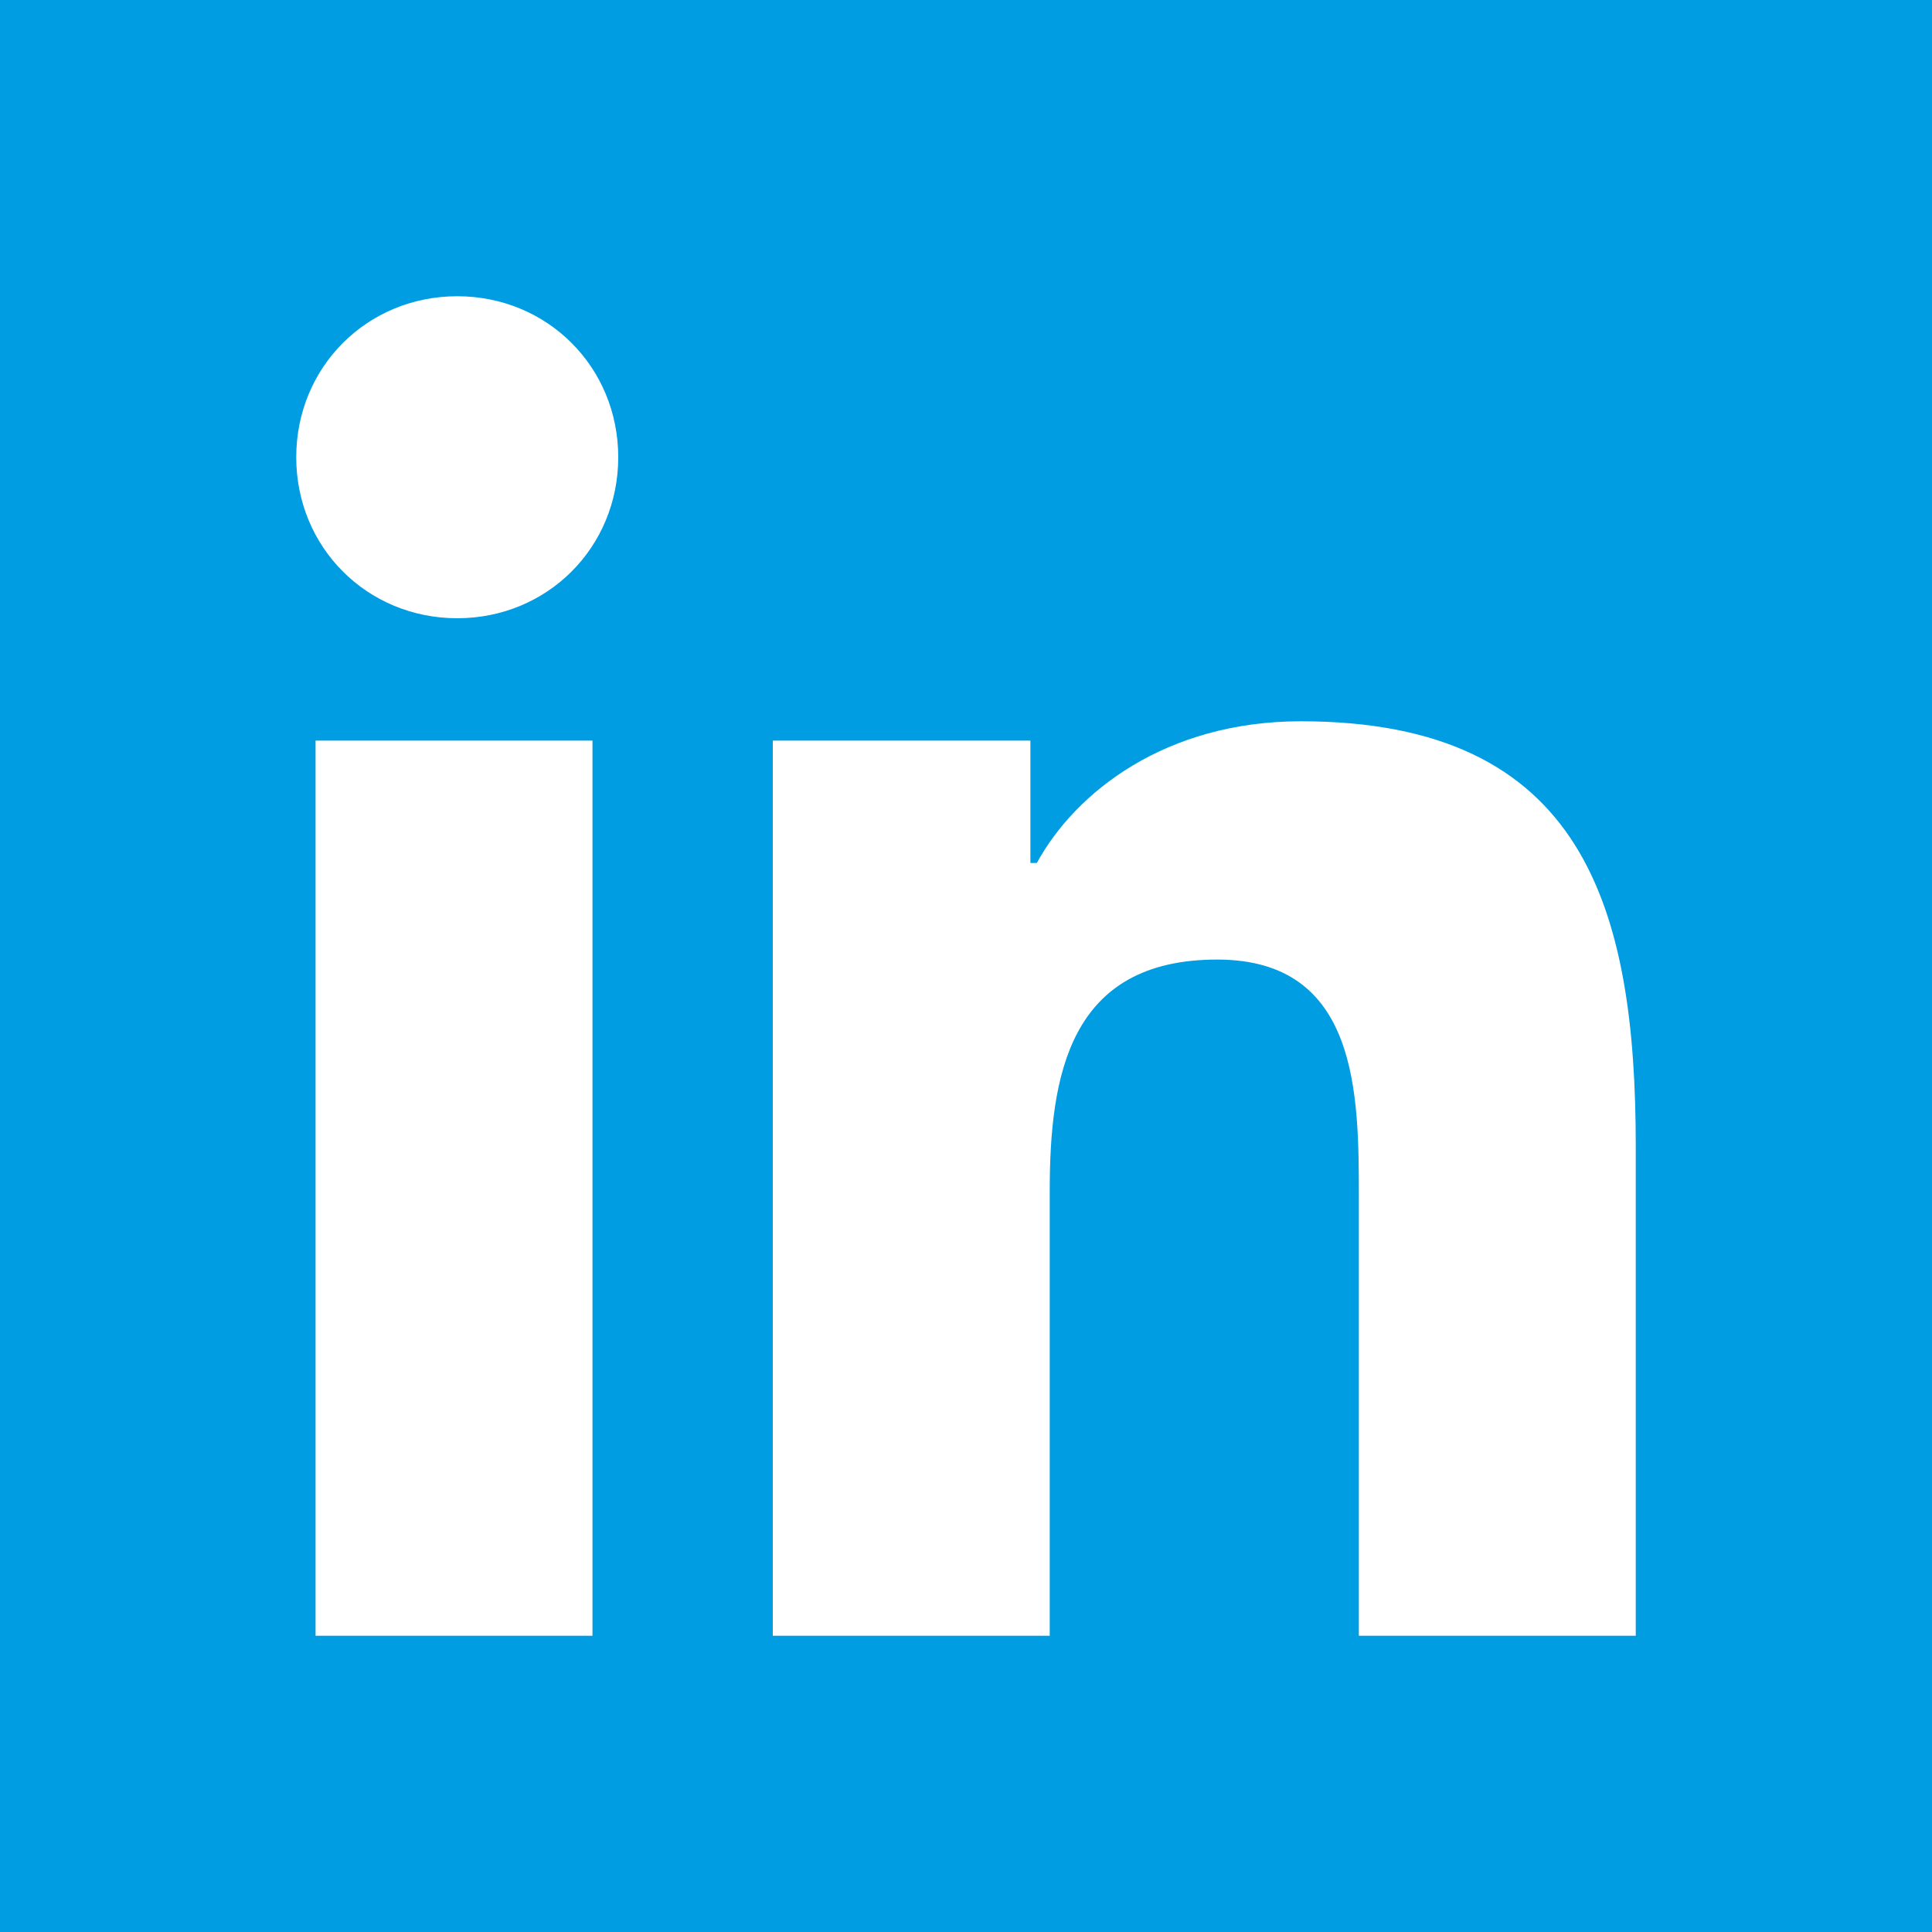 <?xml version="1.0" encoding="utf-8"?>
<!-- Generator: Adobe Illustrator 27.4.1, SVG Export Plug-In . SVG Version: 6.00 Build 0)  -->
<svg version="1.1" id="Capa_1" xmlns="http://www.w3.org/2000/svg" xmlns:xlink="http://www.w3.org/1999/xlink" x="0px" y="0px"
	 viewBox="0 0 30 30" style="enable-background:new 0 0 30 30;" xml:space="preserve">
<style type="text/css">
	.st0{display:none;}
	.st1{display:inline;fill:#FFFFFF;}
	.st2{display:inline;fill:#0D0F16;}
	.st3{display:inline;fill:#161616;}
	.st4{display:inline;}
	.st5{fill:#FFFF00;}
	.st6{display:inline;fill:#1D1D1B;}
	.st7{display:inline;fill:#FFFF00;}
	.st8{fill:#FFFFFF;}
	.st9{fill:#009DE3;}
</style>
<g id="Capa_10" class="st0">
	<path class="st1" d="M28,9.3H2C1.6,9.3,1.3,9,1.3,8.6V8.3C1.3,8,1.6,7.6,2,7.6h26c0.4,0,0.7,0.3,0.7,0.7v0.2
		C28.7,9,28.4,9.3,28,9.3z"/>
	<path class="st1" d="M28,15.8H2c-0.4,0-0.7-0.3-0.7-0.7v-0.2c0-0.4,0.3-0.7,0.7-0.7h26c0.4,0,0.7,0.3,0.7,0.7v0.2
		C28.7,15.5,28.4,15.8,28,15.8z"/>
	<path class="st1" d="M28,22.4H2c-0.4,0-0.7-0.3-0.7-0.7v-0.2c0-0.4,0.3-0.7,0.7-0.7h26c0.4,0,0.7,0.3,0.7,0.7v0.2
		C28.7,22,28.4,22.4,28,22.4z"/>
</g>
<g id="Capa_1_00000119839298885447112000000012494585617672515974_" class="st0">
	<path class="st2" d="M28.9,23c0,0.7-0.3,2.1-0.6,2.7c-0.4,1-1.5,1.6-2.4,2.1c-1.2,0.6-2.3,1-3.7,1c-1.8,0-3.5-0.7-5.2-1.4
		c-1.2-0.4-2.4-1-3.4-1.6c-3.3-2.1-7.4-6.1-9.4-9.4C3.5,15.3,3,14.2,2.6,13C2,11.3,1.2,9.7,1.2,7.8c0-1.3,0.4-2.5,1-3.7
		c0.5-0.9,1.1-2,2.1-2.4C5,1.4,6.3,1.1,7,1.1c0.1,0,0.3,0,0.4,0.1c0.4,0.1,0.8,1.1,1,1.5C9.1,3.8,9.7,5,10.3,6.1
		c0.3,0.5,0.9,1.1,0.9,1.8c0,1.2-3.6,3-3.6,4c0,0.5,0.5,1.2,0.8,1.7c2,3.6,4.5,6.1,8.1,8.1c0.5,0.3,1.2,0.8,1.7,0.8
		c1.1,0,2.8-3.6,4-3.6c0.6,0,1.2,0.6,1.8,0.9c1.1,0.7,2.2,1.3,3.4,1.9c0.4,0.2,1.4,0.6,1.5,1C28.9,22.8,28.9,22.9,28.9,23L28.9,23z"
		/>
</g>
<g id="Capa_2_00000124131868886225419230000006888980590367677107_" class="st0">
	<path class="st3" d="M25.6,15.5L4.9,27C4.4,27.3,4,27,4,26.5v-23C4,3,4.4,2.7,4.9,3l20.8,11.5C26.1,14.8,26.1,15.2,25.6,15.5
		L25.6,15.5z"/>
</g>
<g id="Capa_3" class="st0">
	<g class="st4">
		<path class="st5" d="M29,4.6l-3.9-3.9c-0.4-0.4-0.9-0.4-1.3,0l-3.6,3.6l-7.8,7.8c0,0,0,0.1-0.1,0.1l0,0c0,0.1-0.1,0.1-0.1,0.2l0,0
			l-2.5,6.4c-0.1,0.3-0.1,0.7,0.2,1c0.2,0.2,0.4,0.3,0.6,0.3c0.1,0,0.2,0,0.3-0.1l6.4-2.5l0,0c0.1,0,0.1-0.1,0.2-0.1l0,0
			c0,0,0.1,0,0.1-0.1l7.8-7.8L29,5.8c0.2-0.2,0.3-0.4,0.3-0.6C29.3,5,29.2,4.7,29,4.6z M17,15.3L15.7,14l-1.3-1.3l6.5-6.5l2.6,2.6
			L17,15.3z M13.5,14.3l1.1,1.1l0.8,0.8l-3.2,1.2L13.5,14.3z M24.8,7.5l-2.6-2.6l2.3-2.3l2.6,2.6L24.8,7.5z"/>
		<path class="st5" d="M25.4,12.1c0.4,1.2,0.7,2.5,0.7,3.8c0,2.8-1,5.3-2.6,7.4h-12l-1.3-2.4c-0.1-0.2-0.4-0.4-0.6-0.4l0,0
			c-0.3,0-0.5,0.1-0.6,0.4l-1.3,2.4H5.3c-1.6-2-2.6-4.6-2.6-7.4C2.7,9.5,8,4.2,14.4,4.2c0.9,0,1.8,0.1,2.7,0.3l1.6-1.6
			c-1.3-0.4-2.8-0.7-4.3-0.7C6.9,2.2,0.7,8.4,0.7,15.9s6.1,13.7,13.7,13.7c7.5,0,13.7-6.1,13.7-13.7c0-1.9-0.4-3.7-1.1-5.4
			L25.4,12.1z M6.7,24.7h1.4c0.3,0,0.5-0.1,0.6-0.4l0.9-1.7l0.9,1.7c0.1,0.2,0.4,0.4,0.6,0.4h11c-2.1,1.8-4.8,2.9-7.7,2.9
			S8.7,26.5,6.7,24.7z"/>
	</g>
</g>
<g id="Capa_4" class="st0">
	<g class="st4">
		<path class="st5" d="M20.4,9.4c0.7,1.6,1.5,4.4,2.2,6.1c2.2-4.5,4.3-9,6.5-13.5c-4.8,1.5-9.6,3-14.4,4.5
			C16.3,7.3,18.2,7.9,20.4,9.4z"/>
		<path class="st5" d="M24.9,14.8c0,0.1,0,0.2,0,0.3c0,2.6-0.9,5.1-2.5,7H11.1l-1.2-2.3c-0.1-0.2-0.3-0.4-0.6-0.4l0,0
			c-0.2,0-0.5,0.1-0.6,0.3L7.4,22H5.2c-1.6-1.9-2.5-4.3-2.5-7c0-6.1,5-11,11.1-11c0.5,0,1,0,1.5,0.1c1.1-0.3,2.2-0.7,3.3-1
			c-1.5-0.6-3.1-0.9-4.8-0.9c-7.2,0-13,5.8-13,13s5.8,13,13,13s13-5.8,13-13c0-1.1-0.2-2.2-0.4-3.3C25.9,12.8,25.4,13.8,24.9,14.8z
			 M6.5,23.4h1.3c0.2,0,0.5-0.1,0.6-0.3l0.9-1.6l0.8,1.6c0.1,0.2,0.3,0.4,0.6,0.4h10.5c-2,1.7-4.5,2.8-7.3,2.8
			C11,26.2,8.4,25.1,6.5,23.4z"/>
	</g>
</g>
<g id="Capa_5" class="st0">
	<g class="st4">
		<path class="st5" d="M23.1,10.9c0.8,1.5,1.3,3.3,1.3,5.1c0,2.6-0.9,5-2.4,6.9H10.8l-1.2-2.3c-0.1-0.2-0.3-0.3-0.6-0.3l0,0
			c-0.2,0-0.5,0.1-0.6,0.3l-1.2,2.3H5C3.5,21,2.6,18.6,2.6,16c0-6,4.9-10.9,10.9-10.9c1.8,0,3.5,0.5,5,1.2L20,5.1
			c-1.9-1.1-4.1-1.8-6.5-1.8C6.5,3.3,0.7,9,0.7,16s5.7,12.7,12.7,12.7S26.1,23,26.1,16c0-2.3-0.6-4.5-1.7-6.3L23.1,10.9z M6.3,24.2
			h1.3c0.2,0,0.5-0.1,0.6-0.3L9,22.3l0.8,1.5c0.1,0.2,0.3,0.3,0.6,0.3h10.3c-1.9,1.7-4.4,2.7-7.2,2.7S8.2,25.9,6.3,24.2z"/>
		<path class="st5" d="M28.9,1.7c-0.5-0.6-1.4-0.7-2-0.2l-10.3,8.7l-2-2.6c-0.5-0.6-1.4-0.7-2-0.3c-0.6,0.5-0.7,1.4-0.3,2l2.9,3.8
			c0.2,0.3,0.6,0.5,1,0.5c0.1,0,0.1,0,0.2,0c0.3,0,0.7-0.1,0.9-0.3l11.5-9.7C29.4,3.2,29.4,2.3,28.9,1.7z"/>
	</g>
</g>
<g id="Capa_6" class="st0">
	<path class="st6" d="M28.5,15c0,0.1-0.1,0.3-0.2,0.4l-6,5.5C22.2,21,22,21,21.8,21c-0.2-0.1-0.3-0.2-0.3-0.5V17H2
		c-0.3,0-0.5-0.2-0.5-0.5v-3C1.5,13.2,1.7,13,2,13h19.5V9.5c0-0.2,0.1-0.4,0.3-0.5c0.2,0,0.4,0,0.5,0.1l6,5.5
		C28.4,14.7,28.5,14.8,28.5,15L28.5,15z"/>
</g>
<g id="Capa_6_copia" class="st0">
	<path class="st7" d="M28.5,15c0,0.1-0.1,0.3-0.2,0.4l-6,5.5C22.2,21,22,21,21.8,21c-0.2-0.1-0.3-0.2-0.3-0.5V17H2
		c-0.3,0-0.5-0.2-0.5-0.5v-3C1.5,13.2,1.7,13,2,13h19.5V9.5c0-0.2,0.1-0.4,0.3-0.5c0.2,0,0.4,0,0.5,0.1l6,5.5
		C28.4,14.7,28.5,14.8,28.5,15L28.5,15z"/>
</g>
<g id="FACEBOOK" class="st0">
	<path class="st1" d="M17,8.5h3.3V4.6H17c-2.5,0-4.6,2-4.6,4.6v2H9.8V15h2.6v10.4h3.9V15h3.3l0.7-3.9h-3.9v-2
		C16.3,8.8,16.6,8.5,17,8.5z"/>
</g>
<g id="INSTAGRAM" class="st0">
	<g class="st4">
		<path class="st8" d="M15,6.6c2.8,0,3.1,0,4.2,0.1c1,0,1.6,0.2,1.9,0.4c0.5,0.2,0.8,0.4,1.2,0.8c0.4,0.4,0.6,0.7,0.8,1.2
			c0.1,0.4,0.3,0.9,0.4,1.9c0,1.1,0.1,1.4,0.1,4.2s0,3.1-0.1,4.2c0,1-0.2,1.6-0.4,1.9c-0.2,0.5-0.4,0.8-0.8,1.2
			c-0.4,0.4-0.7,0.6-1.2,0.8c-0.4,0.1-0.9,0.3-1.9,0.4c-1.1,0-1.4,0.1-4.2,0.1s-3.1,0-4.2-0.1c-1,0-1.6-0.2-1.9-0.4
			c-0.5-0.2-0.8-0.4-1.2-0.8c-0.4-0.4-0.6-0.7-0.8-1.2c-0.1-0.4-0.3-0.9-0.4-1.9c0-1.1-0.1-1.4-0.1-4.2s0-3.1,0.1-4.2
			c0-1,0.2-1.6,0.4-1.9c0.2-0.5,0.4-0.8,0.8-1.2C8,7.5,8.4,7.2,8.9,7c0.4-0.1,0.9-0.3,1.9-0.4C11.9,6.6,12.2,6.6,15,6.6L15,6.6z
			 M15,4.8c-2.8,0-3.2,0-4.3,0.1C9.6,4.9,8.9,5,8.2,5.3C7.5,5.6,6.9,5.9,6.4,6.5c-0.6,0.6-1,1.2-1.2,1.8C4.9,9,4.7,9.8,4.7,10.9
			s-0.1,1.5-0.1,4.3s0,3.2,0.1,4.3c0,1.1,0.2,1.9,0.5,2.5c0.3,0.7,0.6,1.3,1.2,1.8C7,24.4,7.6,24.7,8.2,25c0.7,0.3,1.4,0.4,2.5,0.5
			c1.1,0,1.5,0.1,4.3,0.1s3.2,0,4.3-0.1c1.1,0,1.9-0.2,2.5-0.5c0.7-0.3,1.3-0.6,1.8-1.2c0.6-0.6,0.9-1.2,1.2-1.8
			c0.3-0.7,0.4-1.4,0.5-2.5c0-1.1,0.1-1.5,0.1-4.3s0-3.2-0.1-4.3c0-1.1-0.2-1.9-0.5-2.5c-0.3-0.7-0.6-1.3-1.2-1.8
			C23,6,22.4,5.7,21.8,5.4c-0.7-0.3-1.4-0.4-2.5-0.5C18.2,4.8,17.8,4.8,15,4.8L15,4.8L15,4.8z"/>
		<path class="st8" d="M15,9.8c-3,0-5.3,2.4-5.3,5.3s2.4,5.3,5.3,5.3s5.3-2.4,5.3-5.3C20.4,12.2,18,9.8,15,9.8z M15,18.6
			c-1.9,0-3.5-1.6-3.5-3.5s1.6-3.5,3.5-3.5s3.5,1.6,3.5,3.5S16.9,18.6,15,18.6z"/>
		<path class="st8" d="M21.8,9.6c0,0.7-0.6,1.2-1.2,1.2s-1.2-0.6-1.2-1.2s0.6-1.2,1.2-1.2S21.8,8.9,21.8,9.6z"/>
	</g>
</g>
<g id="TWITTER" class="st0">
	<path class="st1" d="M16.9,13.6l7.6-8.8h-1.8l-6.6,7.7l-5.3-7.7h-6l7.9,11.6l-7.9,9.2h1.8l7-8.1l5.6,8.1h6.1L16.9,13.6L16.9,13.6z
		 M14.5,16.4l-0.8-1.2L7.3,6.1H10l5.2,7.4l0.8,1.2l6.7,9.6H20L14.5,16.4L14.5,16.4z"/>
</g>
<g id="YOUTUBE" class="st0">
	<path class="st1" d="M28.3,9.6c0,0-0.3-1.9-1.1-2.7c-1-1.1-2.2-1.1-2.7-1.2C20.7,5.4,15,5.4,15,5.4l0,0c0,0-5.7,0-9.5,0.3
		C4.9,5.8,3.8,5.8,2.7,6.9c-0.8,0.8-1,2.7-1,2.7S1.4,11.8,1.4,14v2c0,2.2,0.3,4.4,0.3,4.4s0.3,1.9,1.1,2.7c1,1.1,2.4,1,3,1.2
		c2.2,0.2,9.3,0.3,9.3,0.3s5.7,0,9.5-0.3c0.5-0.1,1.7-0.1,2.7-1.2c0.8-0.8,1.1-2.7,1.1-2.7s0.3-2.2,0.3-4.4v-2
		C28.6,11.8,28.3,9.6,28.3,9.6L28.3,9.6z M12.2,18.5v-7.7l7.4,3.8L12.2,18.5z"/>
</g>
<g id="BEHANCE" class="st0">
	<g class="st4">
		<path class="st8" d="M9.2,6.4c0.8,0,1.5,0.1,2.2,0.2s1.2,0.4,1.7,0.7C13.6,7.6,14,8,14.2,8.6c0.3,0.5,0.4,1.2,0.4,2
			c0,0.9-0.2,1.6-0.6,2.1c-0.4,0.6-1,1-1.7,1.4c1,0.3,1.8,0.8,2.3,1.6c0.5,0.8,0.8,1.7,0.8,2.7c0,0.9-0.2,1.6-0.5,2.2
			s-0.8,1.1-1.3,1.5c-0.6,0.4-1.2,0.7-1.9,0.9c-0.7,0.2-1.5,0.3-2.2,0.3H1.2v-17L9.2,6.4z M8.7,13.2c0.7,0,1.2-0.2,1.6-0.5
			c0.4-0.3,0.6-0.8,0.6-1.5c0-0.4-0.1-0.7-0.2-1c-0.1-0.3-0.3-0.5-0.6-0.6C10,9.5,9.7,9.4,9.4,9.3c-0.3-0.1-0.6-0.1-1-0.1H4.9v4H8.7
			z M8.9,20.4c0.4,0,0.7,0,1-0.1s0.6-0.2,0.9-0.4c0.2-0.2,0.5-0.4,0.6-0.7c0.2-0.3,0.2-0.7,0.2-1.1c0-0.9-0.2-1.5-0.7-1.9
			S9.8,15.6,9,15.6H4.9v4.7L8.9,20.4L8.9,20.4z"/>
		<path class="st8" d="M20.7,20.4c0.5,0.5,1.2,0.7,2.2,0.7c0.7,0,1.3-0.2,1.8-0.5s0.8-0.7,0.9-1.1h3c-0.5,1.5-1.2,2.5-2.2,3.2
			c-1,0.6-2.2,1-3.6,1c-1,0-1.8-0.2-2.6-0.5c-0.8-0.3-1.4-0.7-2-1.3c-0.5-0.6-1-1.2-1.2-2c-0.3-0.8-0.4-1.7-0.4-2.6s0.2-1.8,0.5-2.6
			s0.7-1.5,1.3-2.1s1.2-1,2-1.4c0.8-0.3,1.6-0.5,2.6-0.5s1.9,0.2,2.7,0.6c0.8,0.4,1.4,0.9,1.9,1.6c0.5,0.7,0.9,1.5,1.1,2.3
			c0.2,0.9,0.3,1.8,0.2,2.7H20C19.9,19,20.2,19.9,20.7,20.4L20.7,20.4z M24.6,13.9c-0.4-0.4-1.1-0.7-1.9-0.7c-0.5,0-1,0.1-1.3,0.3
			s-0.6,0.4-0.9,0.7c-0.2,0.3-0.4,0.6-0.5,0.9c-0.1,0.3-0.1,0.6-0.2,0.8h5.5C25.3,15,25,14.4,24.6,13.9L24.6,13.9z"/>
		<path class="st8" d="M19.2,7.7h6.9v1.7h-6.9V7.7z"/>
	</g>
</g>
<g id="LINKEDIN" class="st0">
	<g id="_x31_0.Linkedin" class="st4">
		<path class="st8" d="M25.4,25.4v-7.6c0-3.7-0.8-6.6-5.2-6.6c-2.1,0-3.5,1.1-4.1,2.2H16v-1.9h-4v13.9h4.3v-6.9
			c0-1.8,0.3-3.6,2.6-3.6c2.2,0,2.2,2.1,2.2,3.7v6.8L25.4,25.4L25.4,25.4z"/>
		<path class="st8" d="M4.9,11.5h4.3v13.9H4.9V11.5z"/>
		<path class="st8" d="M7.1,4.6c-1.4,0-2.5,1.1-2.5,2.5s1.1,2.5,2.5,2.5s2.5-1.1,2.5-2.5S8.5,4.6,7.1,4.6z"/>
	</g>
</g>
<g id="TICTOC" class="st0">
	<g class="st4">
		<path class="st8" d="M24.2,10C23,10,21.9,9.6,21,8.9c-1-0.8-1.7-1.9-2-3.2c-0.1-0.3-0.1-0.6-0.1-1h-3.4V14v5.1
			c0,1.4-0.9,2.5-2.1,2.9c-0.4,0.1-0.7,0.2-1.1,0.2c-0.5,0-1-0.2-1.4-0.4c-0.9-0.5-1.5-1.5-1.5-2.6c0-1.7,1.4-3.1,3.1-3.1
			c0.3,0,0.7,0.1,1,0.2v-2.5v-0.9c-0.3,0-0.6-0.1-1-0.1c-1.9,0-3.6,0.8-4.9,2.2c-0.9,1.1-1.5,2.4-1.6,3.8c-0.1,1.9,0.6,3.6,1.9,5
			C8,23.9,8.2,24,8.4,24.2c1.1,0.9,2.5,1.4,4,1.4c0.3,0,0.7,0,1-0.1c1.4-0.2,2.6-0.8,3.6-1.8c1.2-1.2,1.9-2.8,1.9-4.5v-7.6
			c0.6,0.5,1.2,0.8,1.9,1.1c1.1,0.4,2.2,0.7,3.4,0.7v-2.5L24.2,10L24.2,10L24.2,10z"/>
	</g>
</g>
<g id="FACEBOOK_A" class="st0">
	<path class="st7" d="M17,8.5h3.3V4.6H17c-2.5,0-4.6,2-4.6,4.6v2H9.8V15h2.6v10.4h3.9V15h3.3l0.7-3.9h-3.9v-2
		C16.3,8.8,16.6,8.5,17,8.5z"/>
</g>
<g id="INSTAGRAM_A" class="st0">
	<g class="st4">
		<path class="st5" d="M15,6.6c2.8,0,3.1,0,4.2,0.1c1,0,1.6,0.2,1.9,0.4c0.5,0.2,0.8,0.4,1.2,0.8c0.4,0.4,0.6,0.7,0.8,1.2
			c0.1,0.4,0.3,0.9,0.4,1.9c0,1.1,0.1,1.4,0.1,4.2s0,3.1-0.1,4.2c0,1-0.2,1.6-0.4,1.9c-0.2,0.5-0.4,0.8-0.8,1.2
			c-0.4,0.4-0.7,0.6-1.2,0.8c-0.4,0.1-0.9,0.3-1.9,0.4c-1.1,0-1.4,0.1-4.2,0.1s-3.1,0-4.2-0.1c-1,0-1.6-0.2-1.9-0.4
			c-0.5-0.2-0.8-0.4-1.2-0.8c-0.4-0.4-0.6-0.7-0.8-1.2c-0.1-0.4-0.3-0.9-0.4-1.9c0-1.1-0.1-1.4-0.1-4.2s0-3.1,0.1-4.2
			c0-1,0.2-1.6,0.4-1.9c0.2-0.5,0.4-0.8,0.8-1.2C8,7.5,8.4,7.2,8.9,7c0.4-0.1,0.9-0.3,1.9-0.4C11.9,6.6,12.2,6.6,15,6.6L15,6.6z
			 M15,4.8c-2.8,0-3.2,0-4.3,0.1C9.6,4.9,8.9,5,8.2,5.3C7.5,5.6,6.9,5.9,6.4,6.5c-0.6,0.6-1,1.2-1.2,1.8C4.9,9,4.7,9.8,4.7,10.9
			s-0.1,1.5-0.1,4.3s0,3.2,0.1,4.3c0,1.1,0.2,1.9,0.5,2.5c0.3,0.7,0.6,1.3,1.2,1.8C7,24.4,7.6,24.7,8.2,25c0.7,0.3,1.4,0.4,2.5,0.5
			c1.1,0,1.5,0.1,4.3,0.1s3.2,0,4.3-0.1c1.1,0,1.9-0.2,2.5-0.5c0.7-0.3,1.3-0.6,1.8-1.2c0.6-0.6,0.9-1.2,1.2-1.8
			c0.3-0.7,0.4-1.4,0.5-2.5c0-1.1,0.1-1.5,0.1-4.3s0-3.2-0.1-4.3c0-1.1-0.2-1.9-0.5-2.5c-0.3-0.7-0.6-1.3-1.2-1.8
			C23,6,22.4,5.7,21.8,5.4c-0.7-0.3-1.4-0.4-2.5-0.5C18.2,4.8,17.8,4.8,15,4.8L15,4.8L15,4.8z"/>
		<path class="st5" d="M15,9.8c-3,0-5.3,2.4-5.3,5.3s2.4,5.3,5.3,5.3s5.3-2.4,5.3-5.3C20.4,12.2,18,9.8,15,9.8z M15,18.6
			c-1.9,0-3.5-1.6-3.5-3.5s1.6-3.5,3.5-3.5s3.5,1.6,3.5,3.5S16.9,18.6,15,18.6z"/>
		<path class="st5" d="M21.8,9.6c0,0.7-0.6,1.2-1.2,1.2s-1.2-0.6-1.2-1.2s0.6-1.2,1.2-1.2S21.8,8.9,21.8,9.6z"/>
	</g>
</g>
<g id="TWITTER_A" class="st0">
	<path class="st7" d="M16.9,13.6l7.6-8.8h-1.8l-6.6,7.7l-5.3-7.7h-6l7.9,11.6l-7.9,9.2h1.8l7-8.1l5.6,8.1h6.1L16.9,13.6L16.9,13.6z
		 M14.5,16.4l-0.8-1.2L7.3,6.1H10l5.2,7.4l0.8,1.2l6.7,9.6H20L14.5,16.4L14.5,16.4z"/>
</g>
<g id="YOUTUBE_A" class="st0">
	<path class="st7" d="M28.3,9.6c0,0-0.3-1.9-1.1-2.7c-1-1.1-2.2-1.1-2.7-1.2C20.7,5.4,15,5.4,15,5.4l0,0c0,0-5.7,0-9.5,0.3
		C4.9,5.8,3.8,5.8,2.7,6.9c-0.8,0.8-1,2.7-1,2.7S1.4,11.8,1.4,14v2c0,2.2,0.3,4.4,0.3,4.4s0.3,1.9,1.1,2.7c1,1.1,2.4,1,3,1.2
		c2.2,0.2,9.3,0.3,9.3,0.3s5.7,0,9.5-0.3c0.5-0.1,1.7-0.1,2.7-1.2c0.8-0.8,1.1-2.7,1.1-2.7s0.3-2.2,0.3-4.4v-2
		C28.6,11.8,28.3,9.6,28.3,9.6L28.3,9.6z M12.2,18.5v-7.7l7.4,3.8L12.2,18.5z"/>
</g>
<g id="BEHANCE_A" class="st0">
	<g class="st4">
		<path class="st5" d="M9.2,6.4c0.8,0,1.5,0.1,2.2,0.2s1.2,0.4,1.7,0.7C13.6,7.6,14,8,14.2,8.6c0.3,0.5,0.4,1.2,0.4,2
			c0,0.9-0.2,1.6-0.6,2.1c-0.4,0.6-1,1-1.7,1.4c1,0.3,1.8,0.8,2.3,1.6c0.5,0.8,0.8,1.7,0.8,2.7c0,0.9-0.2,1.6-0.5,2.2
			s-0.8,1.1-1.3,1.5c-0.6,0.4-1.2,0.7-1.9,0.9c-0.7,0.2-1.5,0.3-2.2,0.3H1.2v-17L9.2,6.4z M8.7,13.2c0.7,0,1.2-0.2,1.6-0.5
			c0.4-0.3,0.6-0.8,0.6-1.5c0-0.4-0.1-0.7-0.2-1c-0.1-0.3-0.3-0.5-0.6-0.6C10,9.5,9.7,9.4,9.4,9.3c-0.3-0.1-0.6-0.1-1-0.1H4.9v4H8.7
			z M8.9,20.4c0.4,0,0.7,0,1-0.1s0.6-0.2,0.9-0.4c0.2-0.2,0.5-0.4,0.6-0.7c0.2-0.3,0.2-0.7,0.2-1.1c0-0.9-0.2-1.5-0.7-1.9
			S9.8,15.6,9,15.6H4.9v4.7L8.9,20.4L8.9,20.4z"/>
		<path class="st5" d="M20.7,20.4c0.5,0.5,1.2,0.7,2.2,0.7c0.7,0,1.3-0.2,1.8-0.5s0.8-0.7,0.9-1.1h3c-0.5,1.5-1.2,2.5-2.2,3.2
			c-1,0.6-2.2,1-3.6,1c-1,0-1.8-0.2-2.6-0.5c-0.8-0.3-1.4-0.7-2-1.3c-0.5-0.6-1-1.2-1.2-2c-0.3-0.8-0.4-1.7-0.4-2.6s0.2-1.8,0.5-2.6
			s0.7-1.5,1.3-2.1s1.2-1,2-1.4c0.8-0.3,1.6-0.5,2.6-0.5s1.9,0.2,2.7,0.6c0.8,0.4,1.4,0.9,1.9,1.6c0.5,0.7,0.9,1.5,1.1,2.3
			c0.2,0.9,0.3,1.8,0.2,2.7H20C19.9,19,20.2,19.9,20.7,20.4L20.7,20.4z M24.6,13.9c-0.4-0.4-1.1-0.7-1.9-0.7c-0.5,0-1,0.1-1.3,0.3
			s-0.6,0.4-0.9,0.7c-0.2,0.3-0.4,0.6-0.5,0.9c-0.1,0.3-0.1,0.6-0.2,0.8h5.5C25.3,15,25,14.4,24.6,13.9L24.6,13.9z"/>
		<path class="st5" d="M19.2,7.7h6.9v1.7h-6.9V7.7z"/>
	</g>
</g>
<path class="st9" d="M0,0v30h30V0H0z M9.2,25.4H4.9V11.5h4.3V25.4z M7.1,9.6c-1.4,0-2.5-1.1-2.5-2.5c0-1.4,1.1-2.5,2.5-2.5
	c1.4,0,2.5,1.1,2.5,2.5C9.6,8.5,8.5,9.6,7.1,9.6z M25.4,25.4h-4.3v-6.8c0-1.6,0-3.7-2.2-3.7c-2.3,0-2.6,1.8-2.6,3.6v6.9H12V11.5h4
	v1.9h0.1c0.6-1.1,2-2.2,4.1-2.2c4.4,0,5.2,2.9,5.2,6.6V25.4z"/>
<g id="TICTOC_A" class="st0">
	<g class="st4">
		<path class="st5" d="M24.2,10C23,10,21.9,9.6,21,8.9c-1-0.8-1.7-1.9-2-3.2c-0.1-0.3-0.1-0.6-0.1-1h-3.4V14v5.1
			c0,1.4-0.9,2.5-2.1,2.9c-0.4,0.1-0.7,0.2-1.1,0.2c-0.5,0-1-0.2-1.4-0.4c-0.9-0.5-1.5-1.5-1.5-2.6c0-1.7,1.4-3.1,3.1-3.1
			c0.3,0,0.7,0.1,1,0.2v-2.5v-0.9c-0.3,0-0.6-0.1-1-0.1c-1.9,0-3.6,0.8-4.9,2.2c-0.9,1.1-1.5,2.4-1.6,3.8c-0.1,1.9,0.6,3.6,1.9,5
			C8,23.9,8.2,24,8.4,24.2c1.1,0.9,2.5,1.4,4,1.4c0.3,0,0.7,0,1-0.1c1.4-0.2,2.6-0.8,3.6-1.8c1.2-1.2,1.9-2.8,1.9-4.5v-7.6
			c0.6,0.5,1.2,0.8,1.9,1.1c1.1,0.4,2.2,0.7,3.4,0.7v-2.5L24.2,10L24.2,10L24.2,10z"/>
	</g>
</g>
<g id="CERRAR" class="st0">
	<path class="st1" d="M17.1,15L27.9,4.2c0.6-0.6,0.6-1.5,0-2.1s-1.5-0.6-2.1,0L15,12.9L4.2,2.1c-0.6-0.6-1.5-0.6-2.1,0
		s-0.6,1.5,0,2.1L12.9,15L2.1,25.8c-0.6,0.6-0.6,1.5,0,2.1s1.5,0.6,2.1,0L15,17.1l10.8,10.8c0.6,0.6,1.5,0.6,2.1,0s0.6-1.5,0-2.1
		L17.1,15z"/>
</g>
<g id="PROCESO_1_x5F_1" class="st0">
	<g class="st4">
		<path d="M28,24.3l-6-6.1c2.6-4.3,2.1-10-1.7-13.8c-2.1-2.1-4.9-3.3-7.9-3.3S6.6,2.3,4.5,4.5C0.1,8.9,0.1,16,4.5,20.4
			c2.1,2.1,4.9,3.3,7.9,3.3c2.1,0,4.1-0.6,5.8-1.6l6.1,6.1c0.5,0.5,1.2,0.8,1.9,0.8c0.7,0,1.4-0.3,1.9-0.8
			C29.1,27,29.1,25.3,28,24.3z M19.1,19.1c-1.8,1.8-4.2,2.8-6.7,2.8s-4.9-1-6.7-2.8C2,15.4,2,9.4,5.7,5.7C7.5,3.9,9.9,3,12.4,3
			s4.9,1,6.7,2.8C22.7,9.4,22.7,15.4,19.1,19.1L19.1,19.1z M26.8,26.8c-0.3,0.3-0.9,0.3-1.2,0L19.7,21l1.3-1.3l5.8,5.8
			C27.1,25.9,27.1,26.4,26.8,26.8z"/>
		<path d="M17.3,7.5c-1.3-1.3-3-2-4.9-2c-1.8,0-3.6,0.7-4.9,2c-2.7,2.7-2.7,7.1,0,9.8c1.3,1.3,3,2,4.9,2c1.8,0,3.6-0.7,4.9-2
			C20,14.6,20,10.2,17.3,7.5z M16,16c-1,1-2.3,1.5-3.6,1.5C11,17.5,9.7,17,8.8,16c-2-2-2-5.3,0-7.3c1-1,2.3-1.5,3.6-1.5
			c1.4,0,2.7,0.5,3.6,1.5C18,10.8,18,14,16,16z"/>
	</g>
</g>
<g id="PROCESO_1_x5F_2" class="st0">
	<g class="st4">
		<path d="M29.2,5.5C29.1,5.2,28.8,5,28.5,5l-0.9-0.1c0.5-0.5,0.5-1.4,0-1.9l-0.5-0.5c-0.5-0.5-1.4-0.5-1.9,0l-0.1,0.1L25,1.4
			c0-0.4-0.4-0.7-0.8-0.7c-0.2,0-0.4,0.1-0.6,0.2l-3.3,3.3c-0.4,0.4-0.6,1-0.6,1.5l0.2,2l-7.8,7.8c-0.2,0.2-0.3,0.5-0.4,0.8V17
			c0,0.3,0.1,0.7,0.3,0.9c0.2,0.3,0.6,0.4,1,0.4l0,0h0.8c0.3,0,0.6-0.1,0.8-0.4l7.9-7.9l1.7,0.1c0.6,0.1,1.1-0.2,1.5-0.6L29,6.3
			C29.3,6.1,29.3,5.8,29.2,5.5z M25,8.9c-0.2,0.2-0.4,0.3-0.7,0.3L22,9.1l-8.2,8.2l-0.1,0.1h-0.8c-0.1,0-0.1,0-0.2-0.1
			c0,0-0.1-0.1-0.1-0.2l0.1-0.7c0,0,0-0.1,0.1-0.1l8.1-8.1l-0.2-2.4c0-0.3,0.1-0.6,0.3-0.7l3-3L24.2,5l1.6-1.6
			c0.1-0.1,0.4-0.1,0.5,0l0.5,0.5c0.1,0.1,0.1,0.4,0,0.5l-1.5,1.5H28L25,8.9z"/>
		<path d="M20.5,13.6c0.7,1.3,1,2.7,1,4.2c0,5.1-4.2,9.3-9.3,9.3s-9.3-4.2-9.3-9.3s4.2-9.3,9.3-9.3c1.5,0,3,0.4,4.3,1l1.2-1.2
			c-1.6-0.9-3.5-1.5-5.5-1.5c-6,0-11,4.9-11,11s4.9,11,11,11c6,0,11-4.9,11-11c0-2-0.5-3.8-1.5-5.5L20.5,13.6z"/>
		<path d="M12.2,12.8c0.3,0,0.7,0,1,0.1l1.4-1.4C13.8,11.2,13,11,12.2,11c-1.8,0-3.5,0.7-4.8,2c-2.7,2.7-2.7,7,0,9.6
			c1.3,1.3,3,2,4.8,2s3.5-0.7,4.8-2c1.9-1.9,2.4-4.7,1.6-7.1l-1.4,1.4c0.3,1.6-0.2,3.3-1.4,4.5c-1,1-2.2,1.5-3.6,1.5
			c-1.3,0-2.6-0.5-3.6-1.5c-2-2-2-5.2,0-7.1C9.6,13.3,10.9,12.8,12.2,12.8z"/>
	</g>
</g>
<g id="PROCESO_1_x5F_3" class="st0">
	<g class="st4">
		<path d="M28.5,5.7c0-0.2-0.1-0.4-0.3-0.6l-3.7-3.7c-0.3-0.3-0.9-0.3-1.2,0l-3,3c-1.8-1-3.9-1.5-6-1.5c-7.2,0-13,5.8-13,13
			s5.8,13,13,13c4,0,7.6-1.8,10-4.7c0.2-0.1,0.4-0.3,0.4-0.5c1.6-2.2,2.6-4.8,2.6-7.7c0-2.5-0.7-4.8-1.9-6.7l2.8-2.8
			C28.5,6.1,28.5,5.9,28.5,5.7z M24,3.2l2.5,2.5l-2,2C23.8,6.8,22.9,6,22,5.3L24,3.2z M13.5,14.4l0.5,0.5l1.3,1.3l-3,1.2L13.5,14.4z
			 M16.9,15.3l-0.8-0.8l-1.7-1.7l6.2-6.2c0.1,0,0.1,0.1,0.2,0.1L23.1,9L16.9,15.3z M7.1,24.2h1.7c0.2,0,0.5-0.1,0.6-0.3l0.9-1.6
			l0.8,1.6c0.1,0.2,0.3,0.4,0.6,0.4h10.1c-2,1.7-4.5,2.8-7.3,2.8S9.1,25.9,7.1,24.2z M25.5,15.9c0,2.6-0.9,5.1-2.5,7H12l-1.2-2.3
			c-0.1-0.2-0.3-0.4-0.6-0.4l0,0c-0.2,0-0.5,0.1-0.6,0.3l-1.3,2.3H5.8c-1.6-1.9-2.5-4.3-2.5-7c0-6.1,5-11.1,11.1-11.1
			c1.7,0,3.2,0.4,4.6,1l-6.4,6.4c-0.1,0.1-0.1,0.2-0.2,0.3l0,0l-2.4,6c-0.1,0.3,0,0.7,0.2,0.9c0.2,0.2,0.4,0.3,0.6,0.3
			c0.1,0,0.2,0,0.3-0.1l6-2.4l0,0c0.1,0,0.2-0.1,0.3-0.2l6.6-6.6C25,12.1,25.5,13.9,25.5,15.9z"/>
	</g>
</g>
<g id="PROCESO_1_x5F_4" class="st0">
	<g class="st4">
		<g>
			<g>
				<g>
					<path d="M19.2,19h-8.4c-0.5,0-0.9-0.2-1.1-0.6s-0.2-0.9,0-1.3l0,0l4.2-7.2c0.5-0.8,1.8-0.8,2.2,0l4.2,7.2
						c0.2,0.4,0.2,0.9,0,1.3S19.6,19,19.2,19z M11,17.8L11,17.8L11,17.8L11,17.8z M11.2,17.4h7.5L15,10.9L11.2,17.4z"/>
				</g>
			</g>
		</g>
		<g>
			<g>
				<path d="M28.8,15c0,7.6-6.2,13.8-13.8,13.8S1.2,22.6,1.2,15S7.4,1.2,15,1.2S28.8,7.4,28.8,15z M3.3,15c0,6.5,5.3,11.7,11.7,11.7
					S26.7,21.5,26.7,15S21.5,3.3,15,3.3S3.3,8.5,3.3,15z"/>
			</g>
		</g>
	</g>
</g>
<g id="PROCESO_2_x5F_1" class="st0">
	<g class="st4">
		<path d="M19.3,4.5h-8.7C9.2,4.5,8,5.7,8,7.2v14.2v1.5c0,1.5,1.2,2.7,2.7,2.7h8.7c1.5,0,2.7-1.2,2.7-2.7v-1.5V7.2
			C22,5.7,20.8,4.5,19.3,4.5z M8.7,7.5h12.6V21H8.7V7.5z M10.7,5.2h8.7c1,0,1.8,0.7,1.9,1.6H8.7C8.9,5.9,9.7,5.2,10.7,5.2z
			 M19.3,24.8h-8.7c-1.1,0-2-0.9-2-2v-1.1h12.6v1.1C21.3,23.9,20.4,24.8,19.3,24.8z"/>
		<path d="M16.2,22.8h-2.4c-0.2,0-0.3,0.2-0.3,0.3c0,0.2,0.2,0.3,0.3,0.3h2.4c0.2,0,0.3-0.2,0.3-0.3S16.4,22.8,16.2,22.8z"/>
		<path d="M19.9,10.3h-0.2c0.1-0.2,0.1-0.5-0.1-0.7l-0.2-0.2c-0.2-0.2-0.5-0.2-0.7,0V9.1c0-0.3-0.4-0.4-0.6-0.2L16.9,10
			c-0.2,0.2-0.2,0.4-0.2,0.6v0.6L13.9,14c-0.1,0.1-0.1,0.2-0.1,0.3v0.3c0,0.1,0,0.3,0.1,0.4c0.1,0.1,0.2,0.2,0.4,0.2l0,0h0.3
			c0.1,0,0.2-0.1,0.3-0.1l2.8-2.8h0.6h0.1c0.2,0,0.4-0.1,0.5-0.2l1.2-1.2c0.1-0.1,0.1-0.2,0.1-0.4C20.1,10.4,20,10.3,19.9,10.3z
			 M18.5,11.7c-0.1,0.1-0.1,0.1-0.3,0.1l-0.8-0.1l-3,3h-0.3v-0.3l2.9-2.9l-0.1-0.9c0-0.1,0-0.2,0.1-0.2l1-1l0.1,1l0.7-0.7h0.1l0,0
			l0.2,0.2V10l-0.6,0.6l1,0.1L18.5,11.7z"/>
		<path d="M17,13.4c0.2,0.5,0.4,1,0.4,1.5c0,1.8-1.5,3.3-3.3,3.3s-3.3-1.5-3.3-3.3s1.5-3.3,3.3-3.3c0.6,0,1.1,0.1,1.5,0.4l0.4-0.4
			c-0.6-0.3-1.3-0.5-2-0.5c-2.2,0-3.9,1.8-3.9,3.9s1.8,3.9,3.9,3.9c2.2,0,3.9-1.8,3.9-3.9c0-0.7-0.2-1.4-0.5-2L17,13.4z"/>
		<path d="M14,13.1c0.1,0,0.2,0,0.3,0l0.5-0.5c-0.3-0.1-0.6-0.2-0.9-0.2c-0.7,0-1.3,0.3-1.7,0.7c-1,1-1,2.5,0,3.4
			c0.5,0.5,1.1,0.7,1.7,0.7c0.7,0,1.3-0.3,1.7-0.7c0.7-0.7,0.9-1.7,0.6-2.6l-0.5,0.5c0.1,0.6-0.1,1.2-0.5,1.6
			c-0.3,0.3-0.8,0.5-1.3,0.5S13,16.3,12.6,16c-0.7-0.7-0.7-1.9,0-2.6C13.1,13.3,13.5,13.1,14,13.1z"/>
	</g>
</g>
<g id="PROCESO_2_x5F_2" class="st0">
	<g class="st4">
		<path d="M19.3,4.5h-8.7C9.2,4.5,8,5.7,8,7.2v14.2v1.5c0,1.5,1.2,2.7,2.7,2.7h8.7c1.5,0,2.7-1.2,2.7-2.7v-1.5V7.2
			C22,5.7,20.8,4.5,19.3,4.5z M8.7,7.5h12.6V21H8.7V7.5z M10.7,5.2h8.7c1,0,1.8,0.7,1.9,1.6H8.7C8.9,5.9,9.7,5.2,10.7,5.2z
			 M19.3,24.8h-8.7c-1.1,0-2-0.9-2-2v-1.1h12.6v1.1C21.3,23.9,20.4,24.8,19.3,24.8z"/>
		<path d="M16.2,22.8h-2.4c-0.2,0-0.3,0.2-0.3,0.3c0,0.2,0.2,0.3,0.3,0.3h2.4c0.2,0,0.3-0.2,0.3-0.3S16.4,22.8,16.2,22.8z"/>
		<path d="M17.8,13.4h-1.2c-0.1,0-0.2,0-0.3,0L16,12.6c-0.1-0.3-0.2-0.7-0.2-1.1l0,0c0-0.5-0.4-1-1-1l0,0c-0.5,0-1,0.4-1,1l0,0
			c0,0.5,0,0.5,0,1.4h-1.5c-0.5,0-1,0.4-1,1v3c0,0.5,0.4,1,1,1h3c0.3,0,0.6-0.1,0.7-0.3c0.1,0.1,0.3,0.1,0.4,0.1h1.2
			c0.4,0,0.8-0.3,0.8-0.8v-2.8C18.6,13.7,18.2,13.4,17.8,13.4z M16.4,14.1c0-0.1,0.1-0.2,0.2-0.2h1.2c0.1,0,0.2,0.1,0.2,0.2v2.8
			c0,0.1-0.1,0.2-0.2,0.2h-1.2c-0.1,0-0.2-0.1-0.2-0.2V14.1z M12,13.9c0-0.2,0.2-0.4,0.4-0.4h2.1v-0.3c0-1.1,0-1.1,0-1.6l0,0
			c0-0.2,0.2-0.4,0.4-0.4l0,0c0.2,0,0.4,0.2,0.4,0.4l0,0c0,0.4,0.1,0.9,0.2,1.3l0.4,1V17c0,0.2-0.2,0.4-0.4,0.4h-3
			c-0.2,0-0.4-0.2-0.4-0.4L12,13.9L12,13.9z"/>
		<path d="M17.2,16.6c0.2,0,0.3-0.1,0.3-0.3c0-0.2-0.1-0.3-0.3-0.3c-0.2,0-0.3,0.1-0.3,0.3C16.9,16.5,17,16.6,17.2,16.6z"/>
	</g>
</g>
<g id="PROCESO_2_x5F_3_00000065068647376023621850000003363205763473353907_" class="st0">
	<g class="st4">
		<path d="M5.7,13.2L5.1,12c-0.1-0.2-0.5-0.2-0.6,0l-0.6,1.2l-1.3,0.2c-0.1,0-0.2,0.1-0.3,0.2c0,0.1,0,0.2,0.1,0.3l1,0.9l-0.2,1.3
			c0,0.1,0,0.2,0.1,0.3c0.1,0.1,0.2,0.1,0.3,0l1.2-0.6L6,16.5h0.1c0.1,0,0.1,0,0.2-0.1s0.1-0.2,0.1-0.3l-0.2-1.3l1-0.9
			c0.1-0.1,0.1-0.2,0.1-0.3S7.2,13.4,7,13.4L5.7,13.2z M3.9,15.7L4,14.8c0-0.1,0-0.2-0.1-0.3l-0.6-0.6l0.9-0.1
			c0.1,0,0.2-0.1,0.2-0.2l0.4-0.8l0.4,0.8c0,0.1,0.1,0.2,0.2,0.2l0.9,0.1l-0.6,0.6c-0.1,0.1-0.1,0.2-0.1,0.3l0.1,0.9L5,15.3H4.9H4.8
			L3.9,15.7z"/>
		<path d="M22.1,18.1c2.2,0,3.9-1.8,3.9-3.9s-1.8-3.9-3.9-3.9s-3.9,1.8-3.9,3.9S19.9,18.1,22.1,18.1z M22.1,11
			c1.8,0,3.2,1.5,3.2,3.2s-1.5,3.2-3.2,3.2c-1.8,0-3.2-1.5-3.2-3.2S20.3,11,22.1,11z"/>
		<path d="M20.9,16.4c0.1,0,0.1,0,0.2,0l3.3-1.9c0.1-0.1,0.2-0.2,0.2-0.3s-0.1-0.2-0.2-0.3L21.1,12c-0.1,0-0.2,0-0.3,0
			c-0.1,0.1-0.2,0.2-0.2,0.3v3.8C20.6,16.2,20.7,16.3,20.9,16.4L20.9,16.4z M21.3,12.9l2.2,1.3l-2.2,1.3V12.9z"/>
		<path d="M4.8,10.3c-2.2,0-3.9,1.8-3.9,3.9s1.8,3.9,3.9,3.9c2.2,0,3.9-1.8,3.9-3.9S7,10.3,4.8,10.3z M4.8,17.5
			c-1.8,0-3.2-1.5-3.2-3.2S3,11,4.8,11S8,12.5,8,14.2S6.6,17.5,4.8,17.5z"/>
		<path d="M20.9,23.5h2.4c0.2,0,0.3-0.2,0.3-0.3c0-0.2-0.2-0.3-0.3-0.3h-2.4c-0.2,0-0.3,0.2-0.3,0.3S20.7,23.5,20.9,23.5z"/>
		<path d="M26.5,4.5h-8.7c-1.5,0-2.7,1.2-2.7,2.7v3.5l0,0c-0.5-0.2-1.1-0.4-1.6-0.4c-2.2,0-3.9,1.8-3.9,3.9s1.8,3.9,3.9,3.9
			c0.6,0,1.1-0.1,1.6-0.4v3.6v1.5c0,1.5,1.2,2.7,2.7,2.7h8.7c1.5,0,2.7-1.2,2.7-2.7v-1.5V7.2C29.1,5.7,27.9,4.5,26.5,4.5z M17.8,5.2
			h8.7c1,0,1.8,0.7,1.9,1.6H15.8C16,5.9,16.8,5.2,17.8,5.2z M10.2,14.2c0-1.8,1.5-3.2,3.2-3.2c1.8,0,3.2,1.5,3.2,3.2
			s-1.5,3.2-3.2,3.2C11.7,17.5,10.2,16,10.2,14.2z M28.4,22.8c0,1.1-0.9,2-2,2h-8.7c-1.1,0-2-0.9-2-2v-1.1h12.6L28.4,22.8L28.4,22.8
			z M28.4,21H15.8v-3.6l0,0c1-0.7,1.6-1.9,1.6-3.2s-0.6-2.4-1.6-3.2l0,0V7.5h12.6V21z"/>
		<path d="M14.4,12h-1.9c-0.7,0-1.3,0.6-1.3,1.3v1.9c0,0.7,0.6,1.3,1.3,1.3h1.9c0.7,0,1.3-0.6,1.3-1.3v-1.9
			C15.7,12.5,15.1,12,14.4,12z M11.9,13.2c0-0.3,0.3-0.6,0.6-0.6h1.9c0.3,0,0.6,0.3,0.6,0.6v1.9c0,0.3-0.3,0.6-0.6,0.6h-1.9
			c-0.3,0-0.6-0.3-0.6-0.6V13.2z"/>
	</g>
</g>
<g id="PROCESO_2_x5F_4" class="st0">
	<g class="st4">
		<path d="M16.1,22.8h-2.4c-0.2,0-0.3,0.2-0.3,0.3c0,0.2,0.2,0.3,0.3,0.3h2.4c0.2,0,0.3-0.2,0.3-0.3C16.5,23,16.3,22.8,16.1,22.8z"
			/>
		<path d="M11.9,13.4h-0.3c-0.6,0-1,0.5-1,1v4.2h0.7v-4.2c0-0.2,0.2-0.4,0.4-0.4H12c0.2,0,0.4,0.2,0.4,0.4v4.2H13v-4.2
			C13,13.9,12.5,13.4,11.9,13.4z"/>
		<path d="M15.1,11.6h-0.3c-0.6,0-1,0.5-1,1v6.1h0.7v-6.1c0-0.2,0.2-0.4,0.4-0.4h0.3c0.2,0,0.4,0.2,0.4,0.4v6.1h0.7v-6.1
			C16.2,12.1,15.7,11.6,15.1,11.6z"/>
		<path d="M18.3,9.5H18c-0.6,0-1,0.5-1,1v8.2h0.7v-8.2c0-0.2,0.2-0.4,0.4-0.4h0.3c0.2,0,0.4,0.2,0.4,0.4v8.2h0.7v-8.2
			C19.4,9.9,18.9,9.5,18.3,9.5z"/>
		<path d="M22,7.1c0-1.4-1.2-2.6-2.7-2.6h-8.7C9.2,4.5,8,5.6,8,7.1l0,0l0,0v14.1v1.5c0,1.5,1.2,2.7,2.7,2.7h8.7
			c1.5,0,2.7-1.2,2.7-2.7v-1.5L22,7.1L22,7.1L22,7.1z M8.6,7.5h12.6V21H8.6V7.5z M10.6,5.2h8.7c1,0,1.7,0.7,1.9,1.6H8.7
			C8.9,5.9,9.7,5.2,10.6,5.2z M19.3,24.8h-8.7c-1.1,0-2-0.9-2-2v-1.2h12.6v1.2C21.3,23.9,20.4,24.8,19.3,24.8z"/>
	</g>
</g>
</svg>
